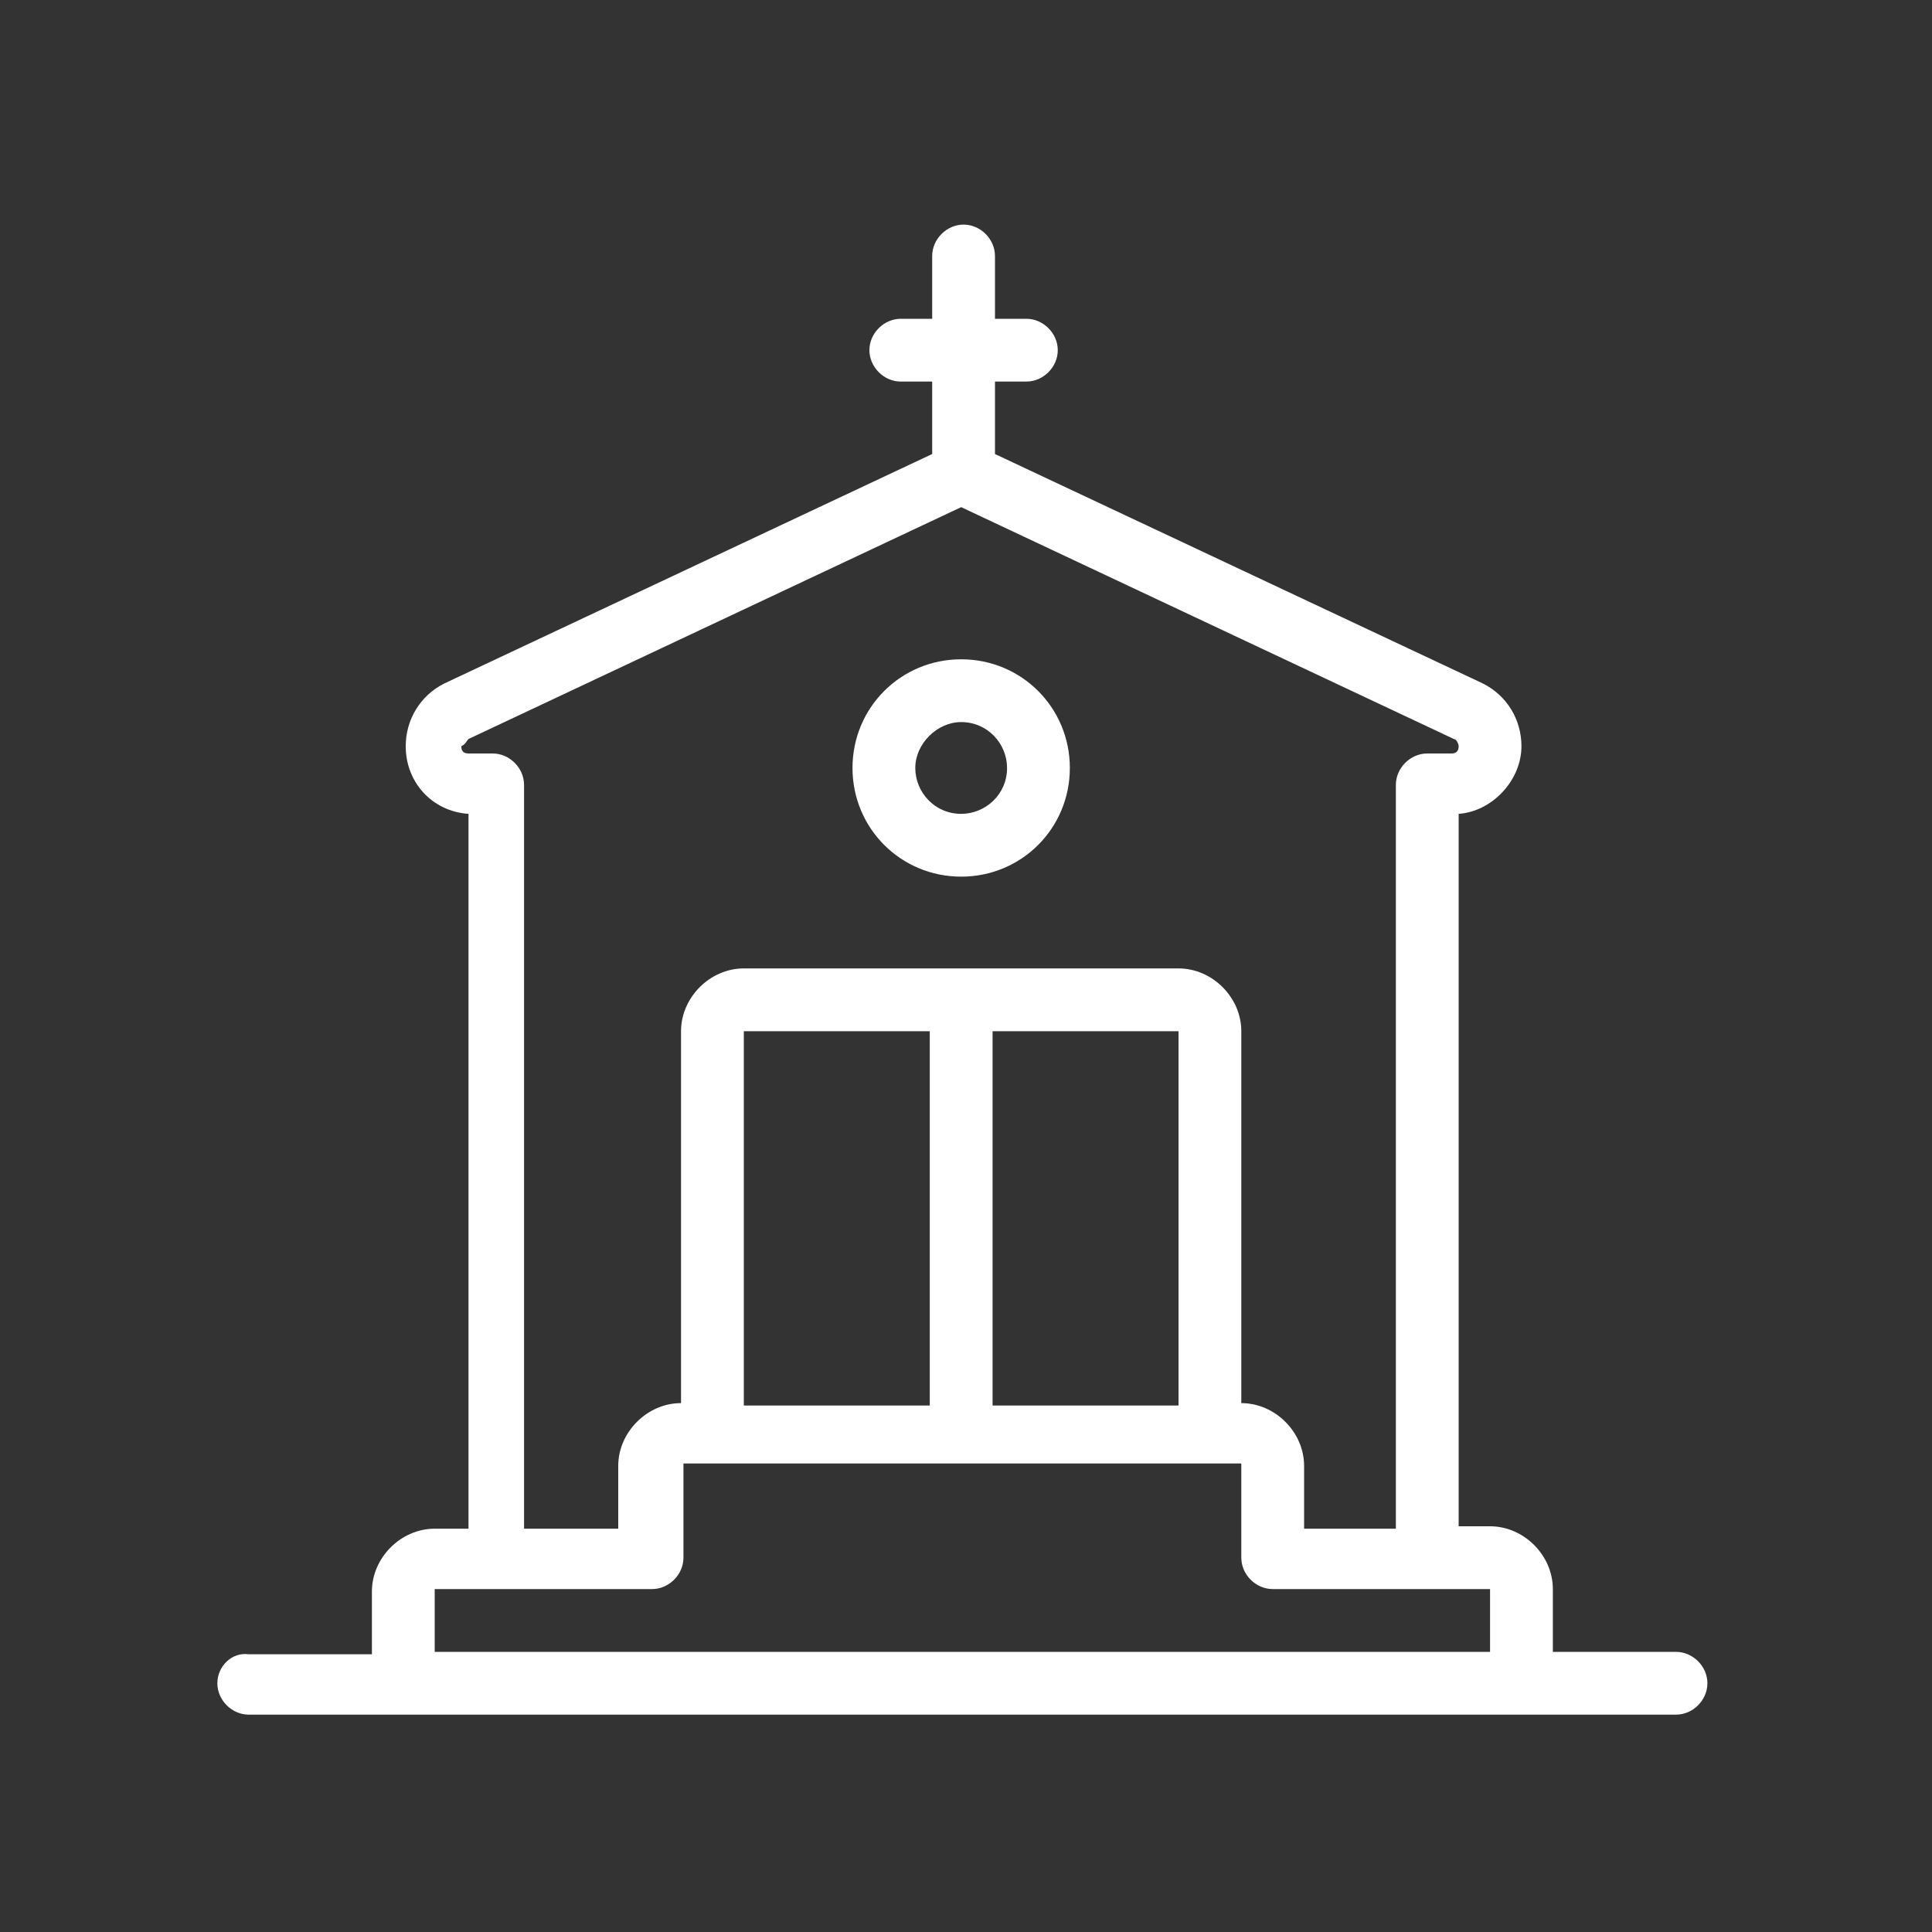 <?xml version="1.0" encoding="utf-8"?>
<!-- Generator: Adobe Illustrator 18.1.0, SVG Export Plug-In . SVG Version: 6.00 Build 0)  -->
<svg version="1.1" id="Layer_1" xmlns="http://www.w3.org/2000/svg" xmlns:xlink="http://www.w3.org/1999/xlink" x="0px" y="0px"
	 viewBox="0 0 80 80" enable-background="new 0 0 80 80" xml:space="preserve">
<rect x="0" y="0" width="80" height="80" fill="#333333" stroke="none"/>
<g>
	<defs>
		<rect id="SVGID_1_" x="9" y="9.3" width="61.7" height="61.7"/>
	</defs>
	<clipPath id="SVGID_2_">
		<use xlink:href="#SVGID_1_"  overflow="visible"/>
	</clipPath>
	<path clip-path="url(#SVGID_2_)" fill="#FFFFFF" d="M61.7,68.4H18v-2.6h9c0.7,0,1.3-0.6,1.3-1.3v-3.9h23.1v3.9
		c0,0.7,0.6,1.3,1.3,1.3h9V68.4z M38.5,58.2h-7.7V42.7h7.7V58.2z M48.8,58.2h-7.7V42.7h7.7V58.2z M19.4,30.6L39.8,21l20.4,9.6
		c0.1,0,0.2,0.2,0.2,0.3c0,0.2-0.1,0.3-0.3,0.3h-1c-0.7,0-1.3,0.6-1.3,1.3v30.8H54v-2.6c0-1.4-1.2-2.6-2.6-2.6V42.7
		c0-1.4-1.2-2.6-2.6-2.6h-18c-1.4,0-2.6,1.2-2.6,2.6v15.4c-1.4,0-2.6,1.2-2.6,2.6v2.6h-3.9V32.5c0-0.7-0.6-1.3-1.3-1.3h-1
		c-0.2,0-0.3-0.1-0.3-0.3C19.3,30.8,19.3,30.7,19.4,30.6 M69.4,68.4h-5.1v-2.6c0-1.4-1.2-2.6-2.6-2.6h-1.3V33.7
		c1.4-0.1,2.6-1.4,2.6-2.8c0-1.1-0.6-2.1-1.6-2.6l-20.2-9.5v-3h1.3c0.7,0,1.3-0.6,1.3-1.3c0-0.7-0.6-1.3-1.3-1.3h-1.3v-2.6
		c0-0.7-0.6-1.3-1.3-1.3c-0.7,0-1.3,0.6-1.3,1.3v2.6h-1.3c-0.7,0-1.3,0.6-1.3,1.3c0,0.7,0.6,1.3,1.3,1.3h1.3v3l-20.2,9.5
		c-1,0.5-1.6,1.5-1.6,2.6c0,1.5,1.1,2.7,2.6,2.8v29.6H18c-1.4,0-2.6,1.2-2.6,2.6v2.6h-5.1C9.6,68.4,9,69,9,69.7
		c0,0.7,0.6,1.3,1.3,1.3h59.1c0.7,0,1.3-0.6,1.3-1.3C70.7,69,70.1,68.4,69.4,68.4"/>
	<path clip-path="url(#SVGID_2_)" fill="#FFFFFF" d="M39.8,29.9c1.1,0,1.9,0.9,1.9,1.9c0,1.1-0.9,1.9-1.9,1.9
		c-1.1,0-1.9-0.9-1.9-1.9C37.9,30.8,38.8,29.9,39.8,29.9 M39.8,36.3c2.5,0,4.5-2,4.5-4.5s-2-4.5-4.5-4.5c-2.5,0-4.5,2-4.5,4.5
		S37.3,36.3,39.8,36.3"/>
</g>
</svg>
